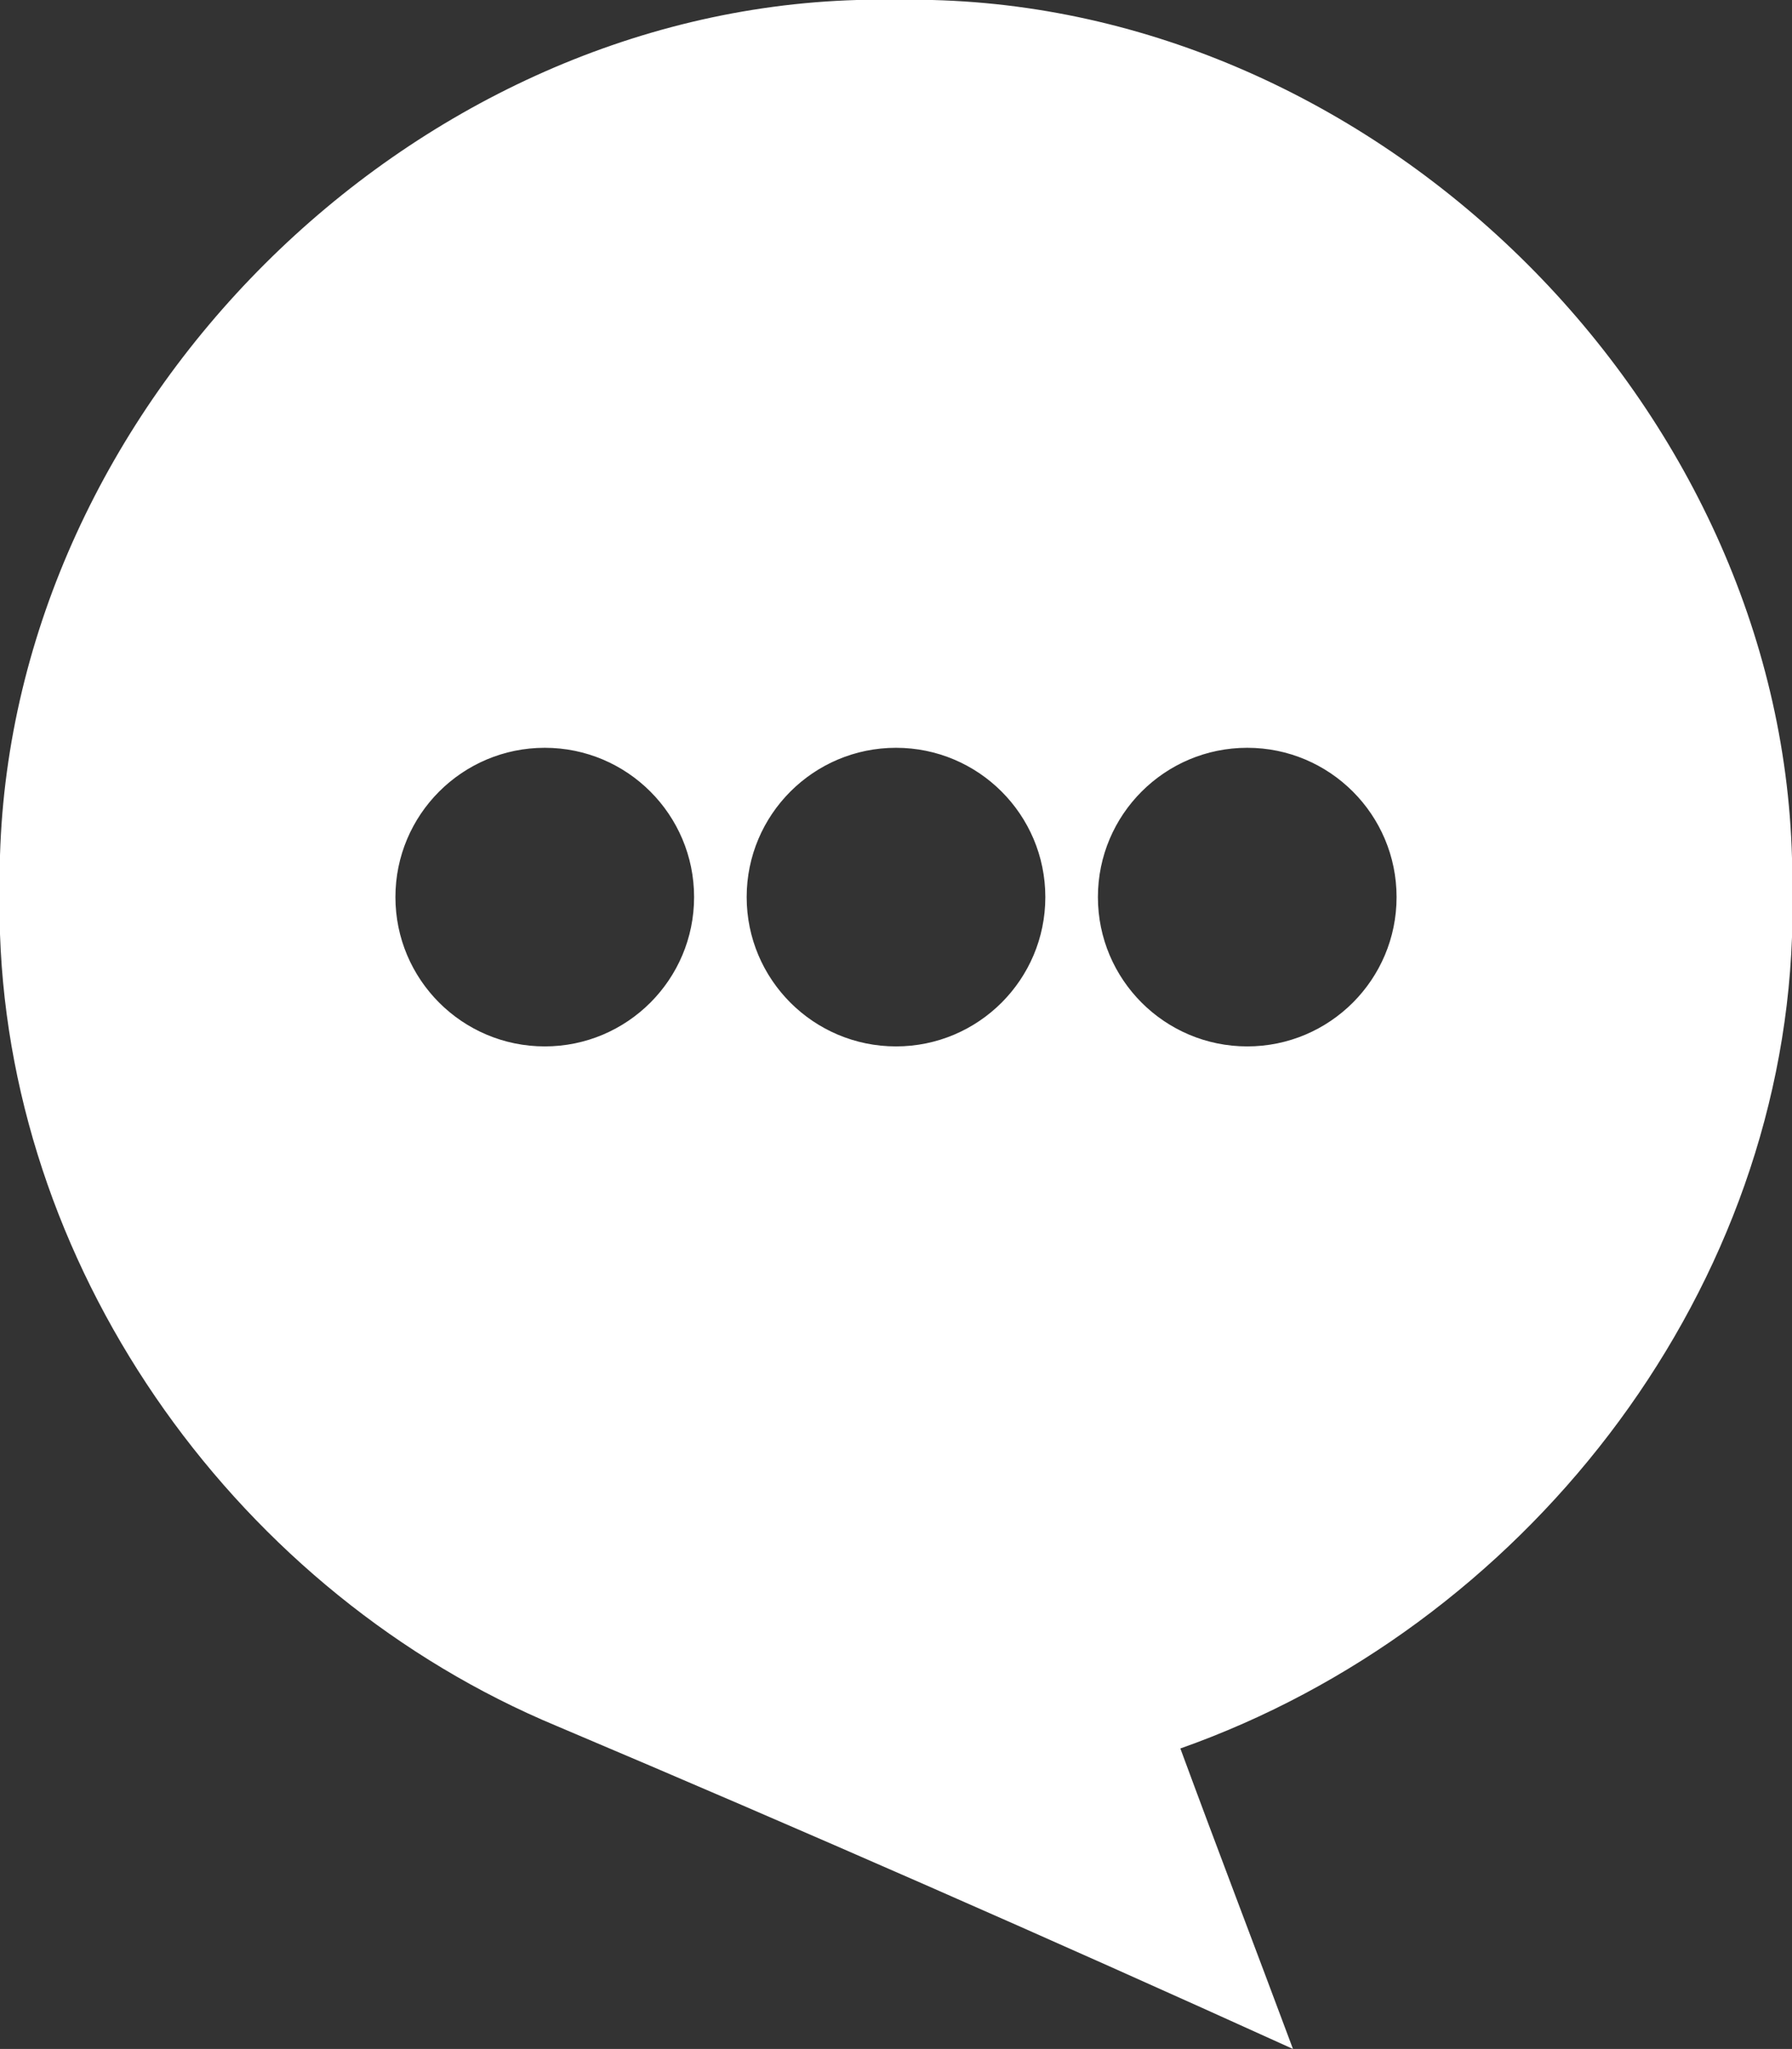 <?xml version="1.0" encoding="utf-8"?>
<!-- Generator: Adobe Illustrator 21.0.0, SVG Export Plug-In . SVG Version: 6.00 Build 0)  -->
<svg version="1.1" id="Layer_1" xmlns="http://www.w3.org/2000/svg" xmlns:xlink="http://www.w3.org/1999/xlink" x="0px" y="0px"
	 viewBox="0 0 576 658.7" style="enable-background:new 0 0 576 658.7;" xml:space="preserve">
<rect x="0" y="0" width="576" height="658.7" fill="#333333" stroke="none"/>
<style type="text/css">
	.st0{fill:#FFFFFF;}
</style>
<path class="st0" d="M299.7,0h-24.3C130.9,4.2,4.3,130.4,0,275v25.3c3.8,110.6,77.4,212.3,179,254.6
	c79.4,33.6,158.2,68.2,236.6,103.8c-12-32.2-24.3-64.3-36.2-96.6C489,523.4,571.8,418.4,576,301.3v-25.4
	C572.2,130.7,445,3.7,299.7,0z M175.1,336.4c-26.5,0-48-21.5-48-48s21.5-48,48-48s48,21.5,48,48S201.6,336.4,175.1,336.4z
	 M288,336.4c-26.5,0-48-21.5-48-48s21.5-48,48-48s48,21.5,48,48S314.5,336.4,288,336.4z M400.9,336.4c-26.5,0-48-21.5-48-48
	s21.5-48,48-48s48,21.5,48,48S427.4,336.4,400.9,336.4z"/>
</svg>
